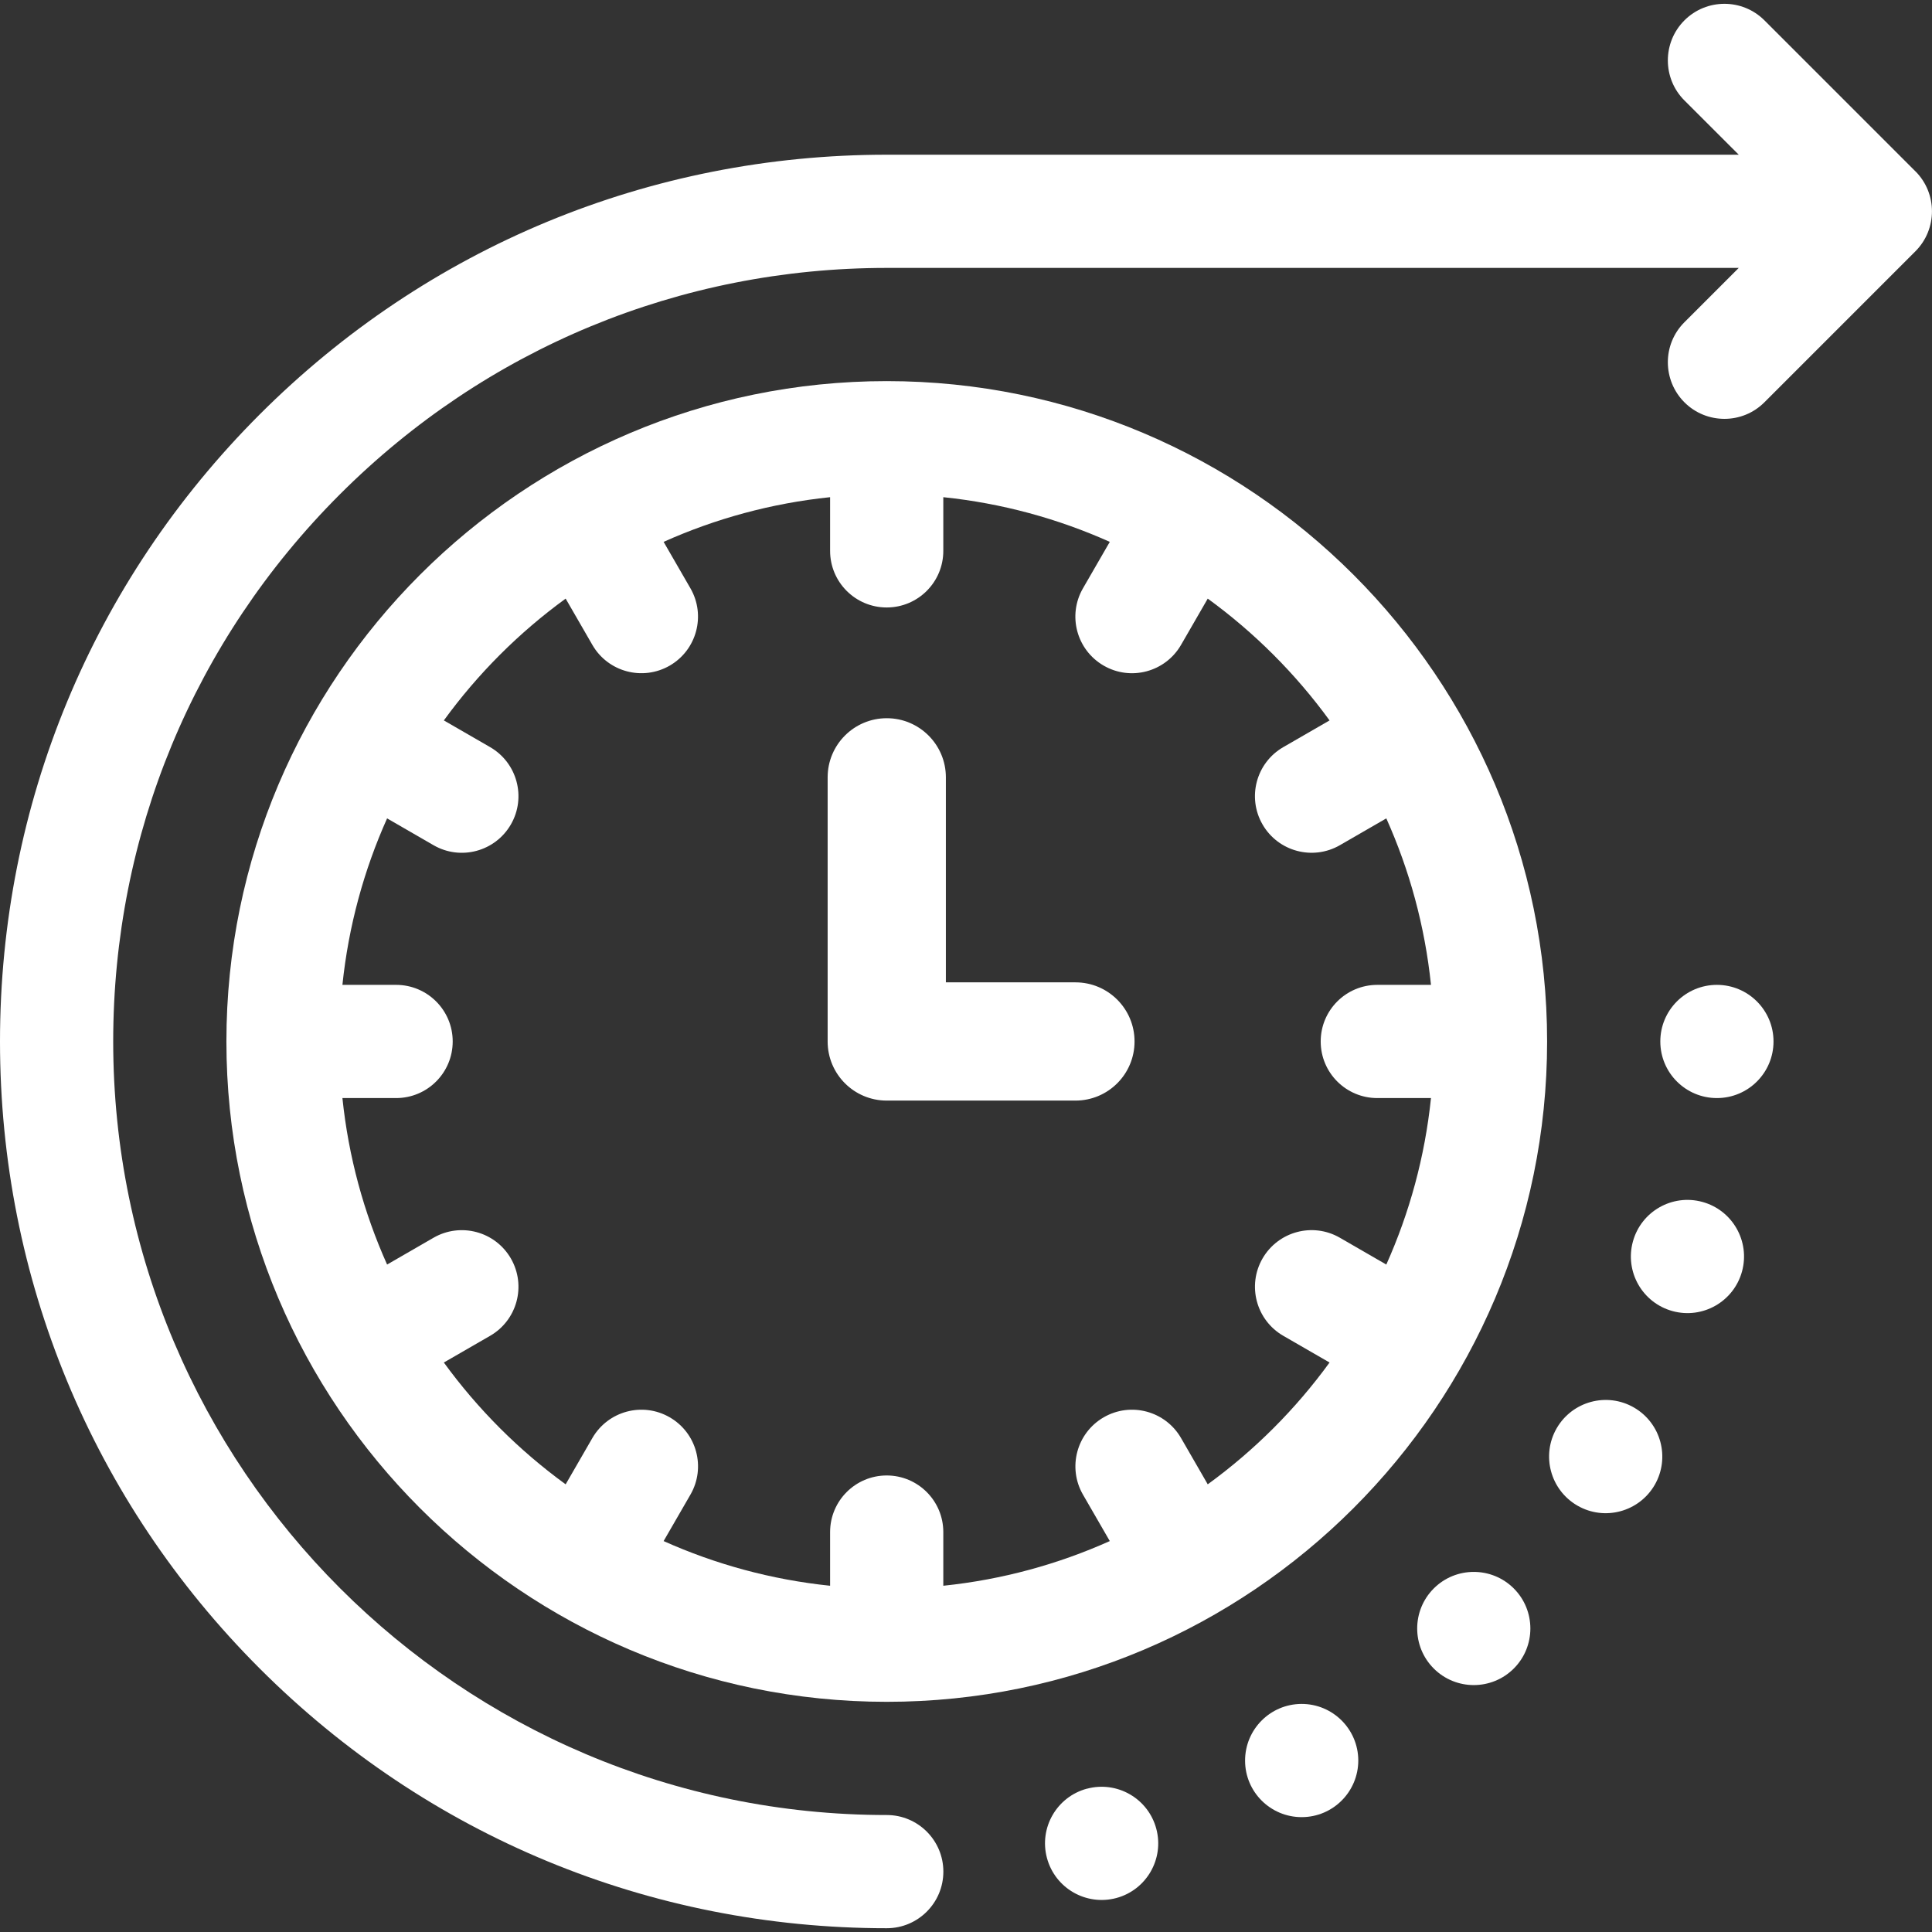 <?xml version="1.0" encoding="UTF-8"?>
<svg id="Layer_1" data-name="Layer 1" xmlns="http://www.w3.org/2000/svg" xmlns:xlink="http://www.w3.org/1999/xlink" viewBox="0 0 384 384">
  <rect x="0" y="0" width="384" height="384" fill="#333333" stroke="none"/>
  <defs>
    <style>
      .cls-1, .cls-2 {
        fill: none;
      }

      .cls-3, .cls-4 {
        fill: #fff;
      }

      .cls-4 {
        stroke: #fff;
        stroke-miterlimit: 10;
      }

      .cls-2 {
        clip-path: url(#clippath);
      }
    </style>
    <clipPath id="clippath">
      <rect class="cls-1" width="384" height="384"/>
    </clipPath>
  </defs>
  <g class="cls-2">
    <path class="cls-3" d="m176.25,75.75c-72.37,0-131.25,58.88-131.25,131.25s58.88,131.25,131.25,131.25,131.25-58.88,131.25-131.25-58.88-131.25-131.25-131.25h0Zm108.17,120h-10.67c-6.22,0-11.25,5.04-11.25,11.25s5.03,11.25,11.25,11.25h10.67c-1.21,11.67-4.27,22.8-8.88,33.09l-9.23-5.33c-5.38-3.11-12.26-1.26-15.37,4.12-3.1,5.38-1.26,12.26,4.12,15.37l9.2,5.31c-6.75,9.29-14.93,17.46-24.21,24.21l-5.31-9.2c-3.11-5.38-9.98-7.23-15.37-4.12-5.38,3.11-7.22,9.99-4.12,15.37l5.33,9.23c-10.29,4.61-21.41,7.67-33.09,8.88v-10.67c0-6.21-5.04-11.25-11.25-11.25s-11.25,5.04-11.25,11.25v10.67c-11.67-1.21-22.8-4.27-33.09-8.88l5.33-9.23c3.11-5.38,1.27-12.26-4.12-15.37-5.38-3.11-12.26-1.26-15.37,4.12l-5.31,9.2c-9.28-6.75-17.46-14.93-24.21-24.21l9.2-5.31c5.38-3.11,7.23-9.98,4.12-15.37-3.11-5.38-9.99-7.22-15.37-4.12l-9.23,5.33c-4.61-10.28-7.67-21.41-8.88-33.09h10.67c6.21,0,11.25-5.03,11.25-11.25s-5.04-11.25-11.25-11.25h-10.67c1.21-11.67,4.27-22.8,8.88-33.09l9.23,5.33c5.38,3.11,12.26,1.26,15.37-4.12,3.11-5.38,1.26-12.26-4.12-15.37l-9.2-5.31c6.75-9.29,14.93-17.46,24.21-24.21l5.31,9.2c3.1,5.38,9.98,7.22,15.37,4.12,5.38-3.11,7.22-9.99,4.12-15.37l-5.33-9.23c10.29-4.61,21.41-7.67,33.09-8.88v10.67c0,6.21,5.03,11.25,11.25,11.25s11.25-5.04,11.25-11.25v-10.67c11.67,1.21,22.8,4.27,33.09,8.88l-5.33,9.23c-3.11,5.38-1.27,12.26,4.12,15.37,5.38,3.11,12.26,1.26,15.37-4.12l5.31-9.2c9.28,6.75,17.46,14.93,24.21,24.21l-9.2,5.31c-5.38,3.11-7.23,9.98-4.12,15.37,3.11,5.38,9.99,7.22,15.37,4.12l9.23-5.33c4.61,10.29,7.67,21.41,8.88,33.09h0Zm0,0"/>
    <path class="cls-3" d="m380.7,34.05l-30-30c-4.39-4.39-11.52-4.39-15.91,0-4.39,4.39-4.39,11.52,0,15.91l10.8,10.79h-169.34c-47.08,0-91.34,18.33-124.63,51.62C18.33,115.66,0,159.92,0,207s18.33,91.34,51.62,124.63c33.29,33.29,77.55,51.62,124.63,51.62,6.21,0,11.25-5.04,11.25-11.25s-5.04-11.25-11.25-11.25c-84.78,0-153.75-68.97-153.75-153.75,0-41.07,15.99-79.68,45.03-108.72,29.04-29.04,67.65-45.03,108.72-45.03h169.34l-10.8,10.8c-4.39,4.39-4.39,11.51,0,15.91,2.2,2.2,5.08,3.29,7.96,3.29s5.76-1.1,7.95-3.3l30-30c4.39-4.39,4.39-11.52,0-15.91h0Zm0,0"/>
  </g>
  <path class="cls-4" d="m213.75,195.75h-26.25v-41.25c0-6.21-5.04-11.25-11.25-11.25s-11.25,5.04-11.25,11.25v52.5c0,6.22,5.03,11.25,11.25,11.25h37.5c6.22,0,11.25-5.03,11.25-11.25s-5.03-11.25-11.25-11.25h0Zm0,0"/>
  <path class="cls-3" d="m352.5,207c0,6.22-5.04,11.25-11.25,11.25s-11.25-5.03-11.25-11.25,5.04-11.25,11.25-11.25,11.25,5.04,11.25,11.25h0Zm0,0"/>
  <path class="cls-3" d="m338.36,238.89c5.99,1.64,9.52,7.83,7.88,13.82-1.64,5.99-7.82,9.52-13.81,7.88-5.99-1.64-9.52-7.82-7.88-13.82,1.64-5.99,7.82-9.52,13.81-7.88h0Zm0,0"/>
  <path class="cls-3" d="m324.77,279.76c-5.38-3.11-12.26-1.26-15.37,4.12-3.1,5.38-1.26,12.26,4.12,15.37,5.38,3.11,12.26,1.26,15.37-4.12,3.1-5.38,1.26-12.26-4.12-15.37h0Zm0,0"/>
  <path class="cls-3" d="m284.97,315.72c-4.39,4.39-4.39,11.52,0,15.91,4.39,4.39,11.52,4.39,15.91,0,4.39-4.39,4.39-11.52,0-15.91-4.39-4.39-11.52-4.39-15.91,0h0Zm0,0"/>
  <path class="cls-3" d="m269.97,349.88c.01,6.21-5,11.27-11.22,11.29-6.21.02-11.27-5-11.28-11.21-.02-6.21,5-11.27,11.21-11.29,6.21-.02,11.26,5,11.29,11.21h0Zm0,0"/>
  <path class="cls-3" d="m216.04,355.51c-6,1.61-9.56,7.78-7.95,13.78,1.61,6,7.77,9.56,13.78,7.96,6-1.61,9.56-7.78,7.95-13.78-1.61-6-7.77-9.56-13.78-7.95h0Zm0,0"/>
</svg>